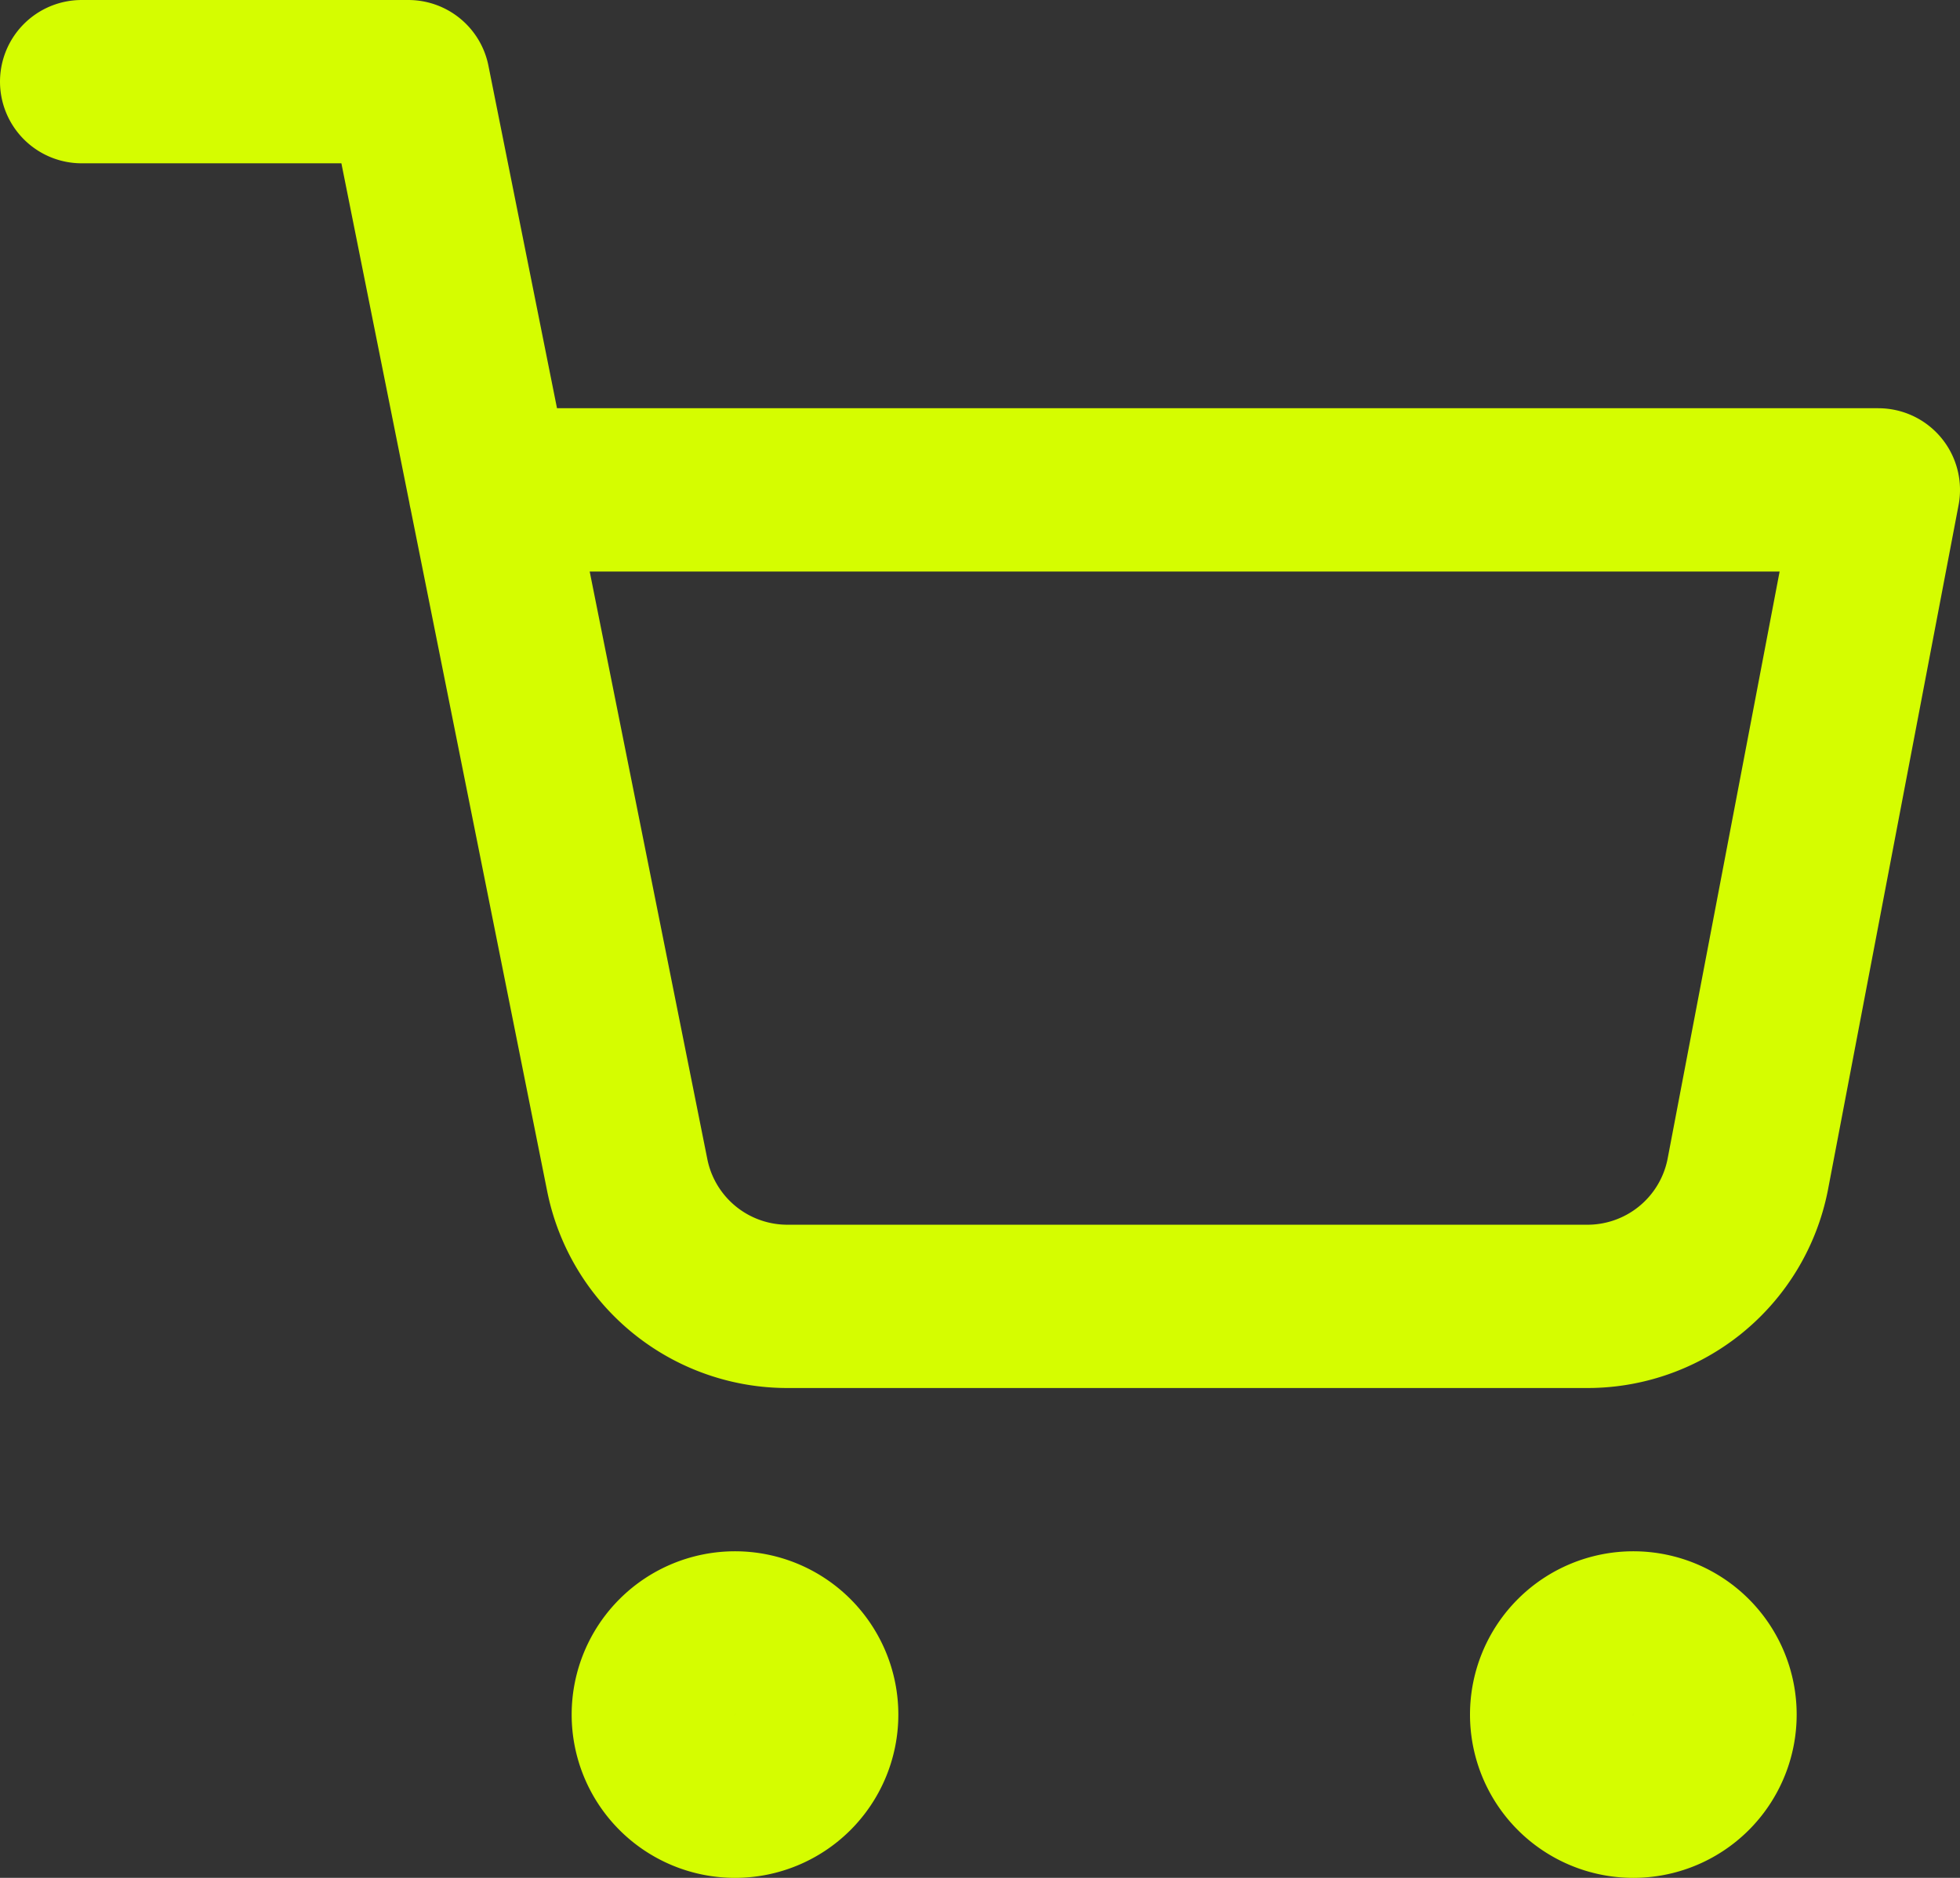 <svg id="Icon_feather-shopping-cart" data-name="Icon feather-shopping-cart" xmlns="http://www.w3.org/2000/svg" width="36" height="34.5" viewBox="0 0 36 34.5">
  <rect x="0" y="0" width="36" height="34.5" fill="#333333" stroke="none"/>
  <path id="Path_59" data-name="Path 59" d="M15,31.5A1.5,1.5,0,1,1,13.5,30,1.5,1.5,0,0,1,15,31.5Z" fill="none" stroke="#d5fd00" stroke-linecap="round" stroke-linejoin="round" stroke-width="3"/>
  <path id="Path_60" data-name="Path 60" d="M31.5,31.5A1.5,1.5,0,1,1,30,30,1.5,1.5,0,0,1,31.5,31.5Z" fill="none" stroke="#d5fd00" stroke-linecap="round" stroke-linejoin="round" stroke-width="3"/>
  <path id="Path_61" data-name="Path 61" d="M1.5,1.5h6l4.02,20.085a3,3,0,0,0,3,2.415H29.1a3,3,0,0,0,3-2.415L34.5,9H9" fill="none" stroke="#d5fd00" stroke-linecap="round" stroke-linejoin="round" stroke-width="3"/>
</svg>
